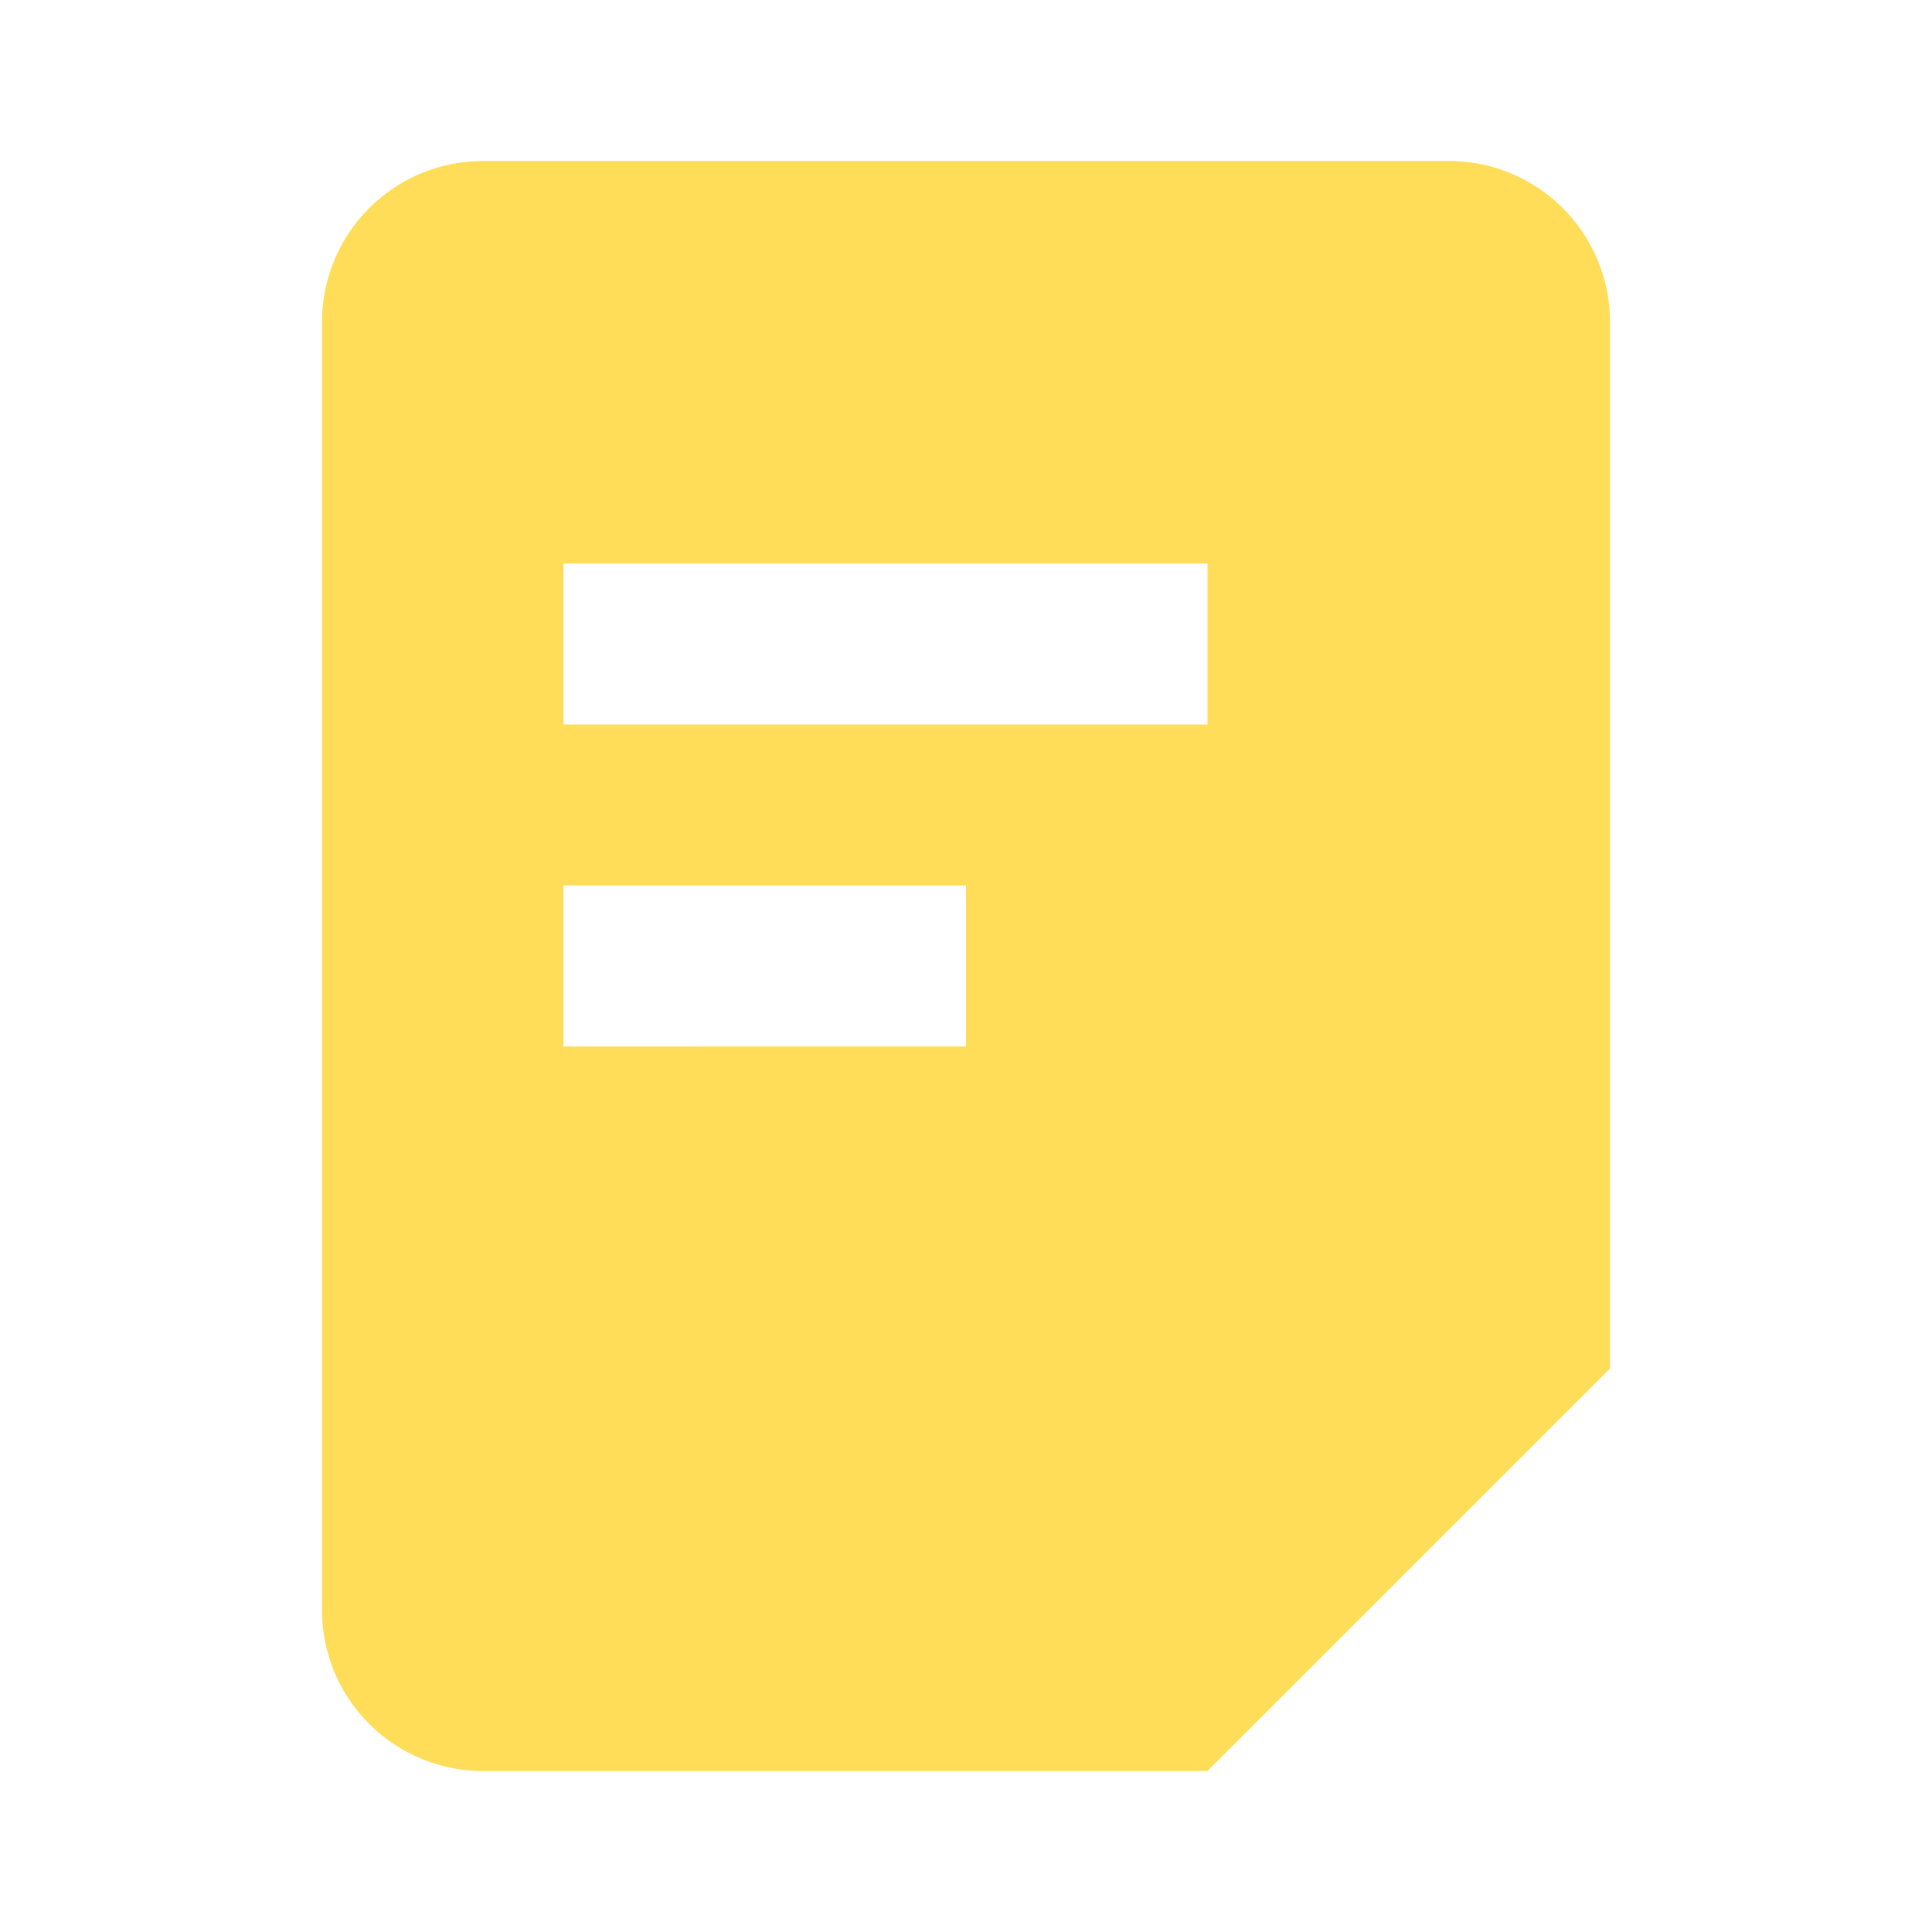 <svg xmlns="http://www.w3.org/2000/svg" viewBox="0 0 24 24" fill="#ffdd59" width="42" height="42">
  <path d="M6 2a2 2 0 0 0-2 2v16a2 2 0 0 0 2 2h9l5-5V4a2 2 0 0 0-2-2H6zm8 14v3h3l-3-3zm-7-9h8v2H7V7zm0 4h5v2H7v-2z"></path>
</svg>

